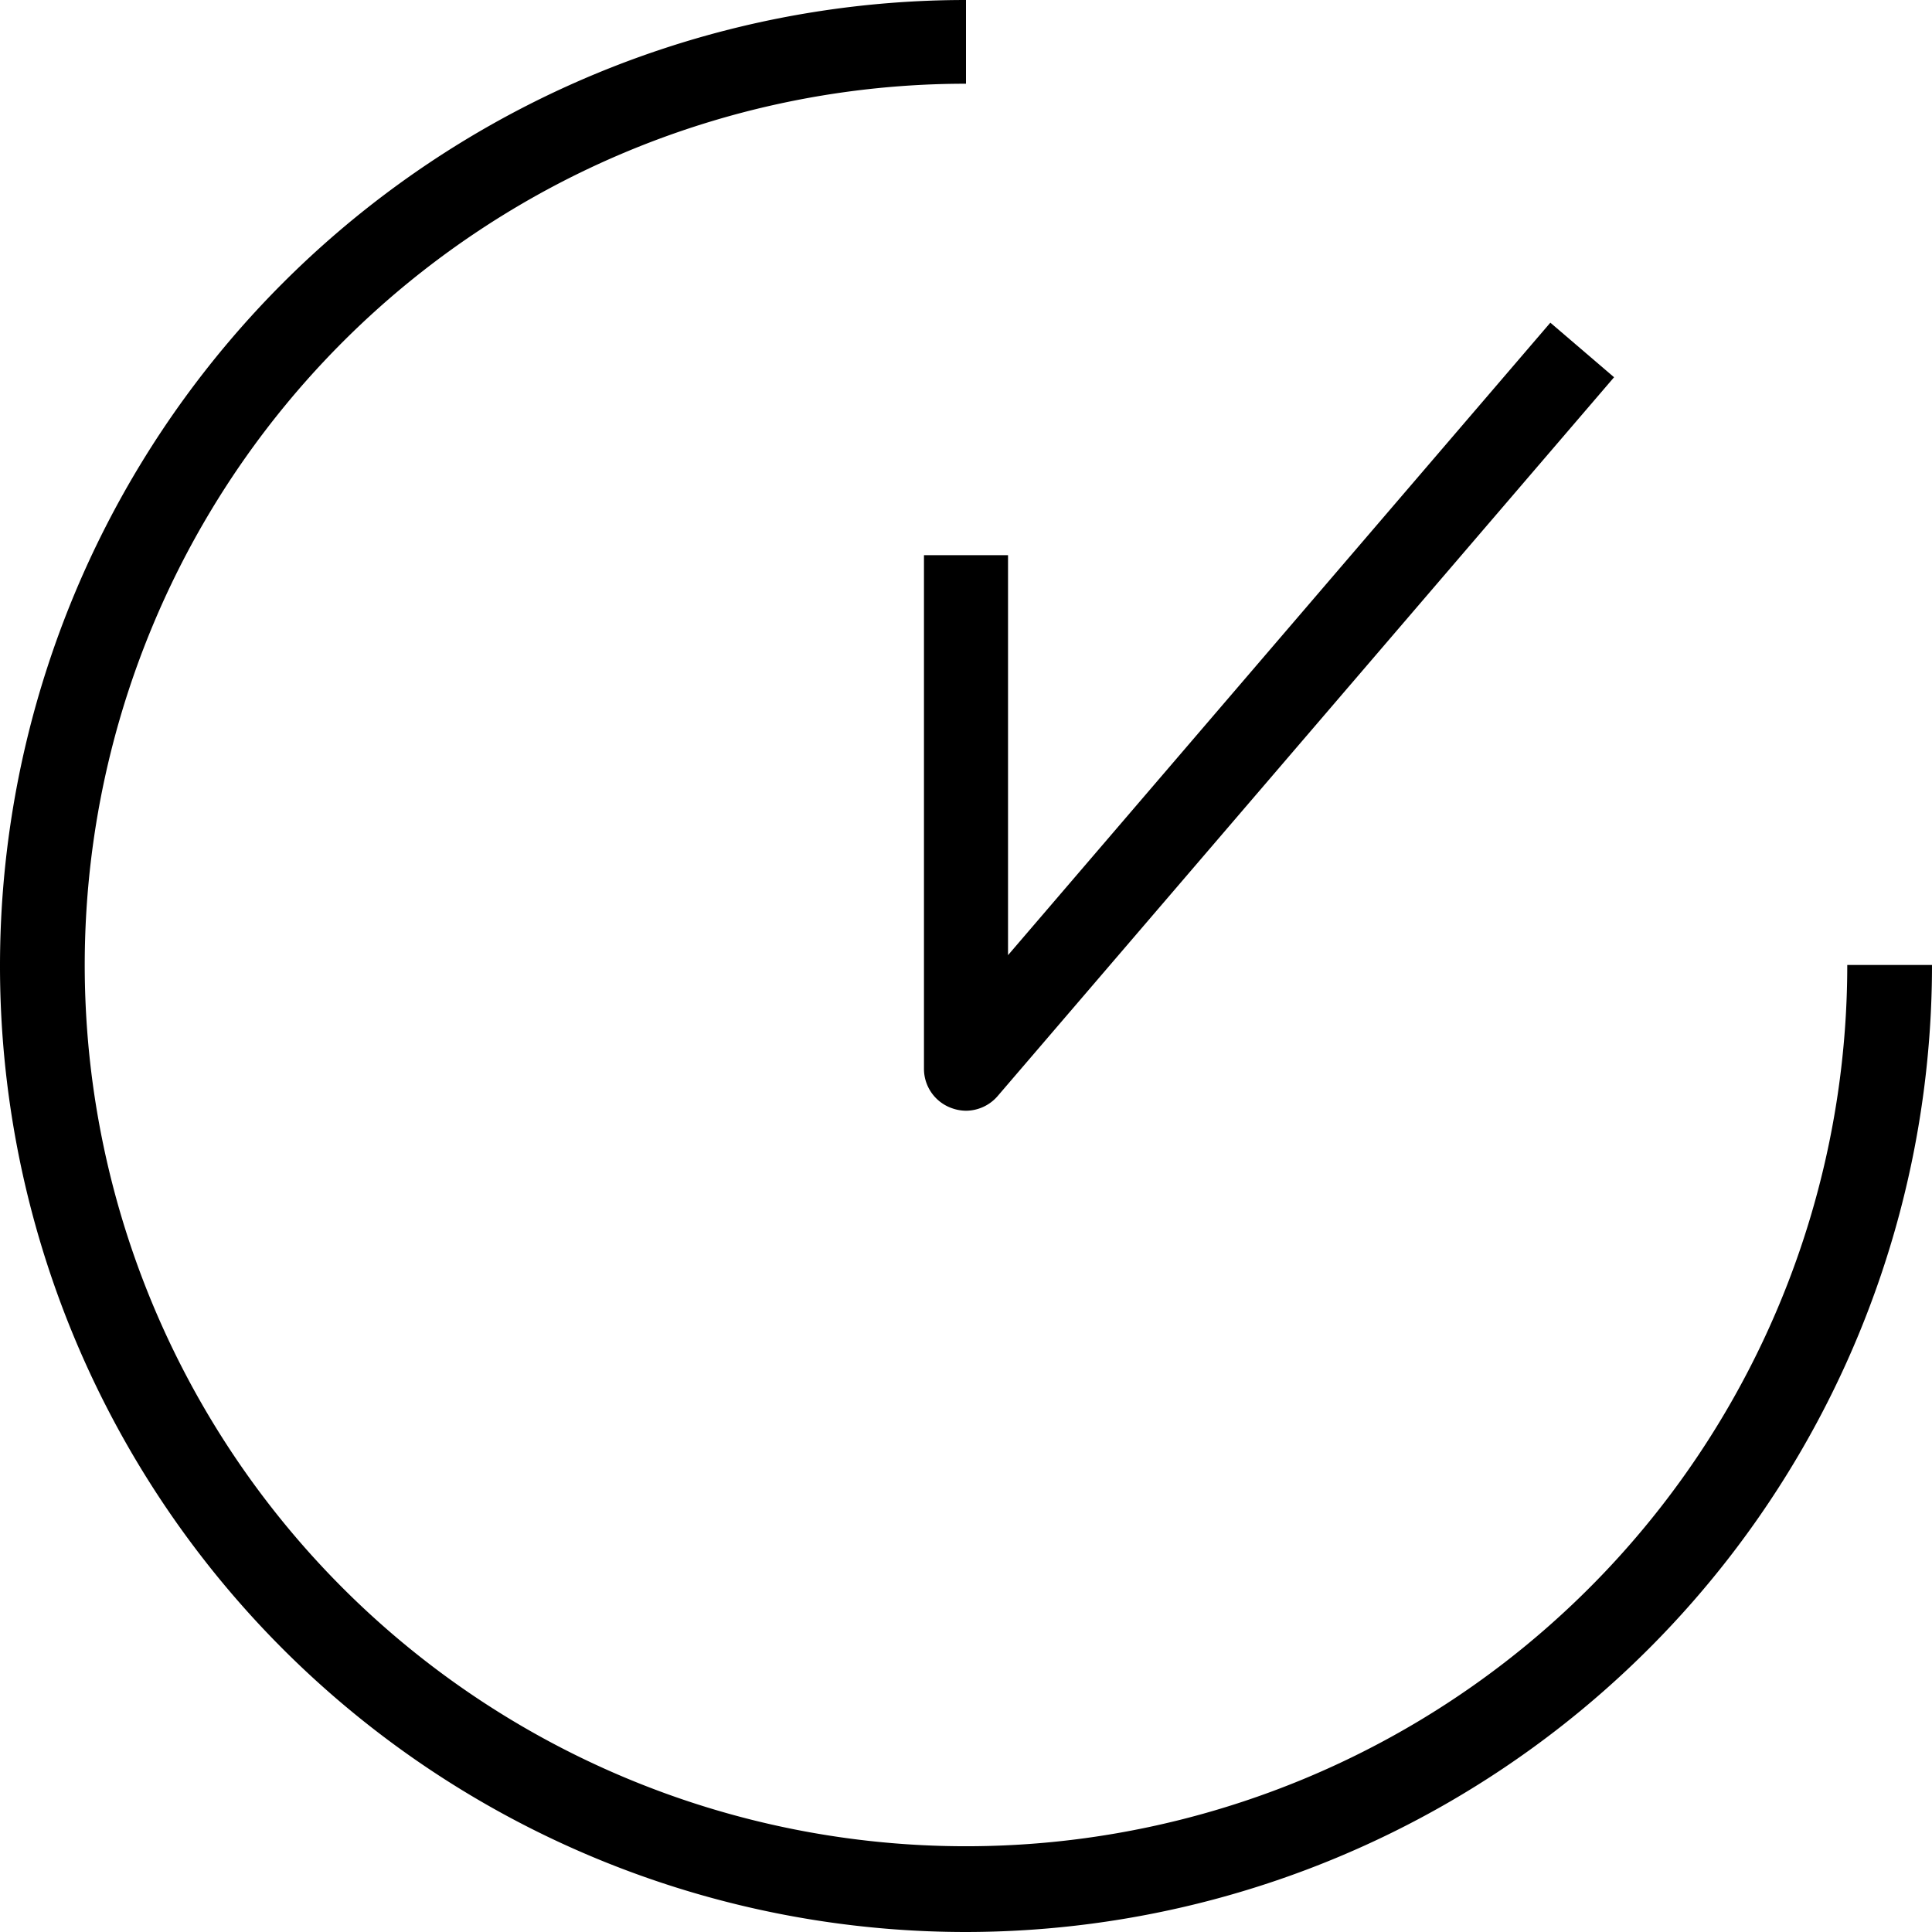<svg xmlns="http://www.w3.org/2000/svg" viewBox="0 0 57 57"><g id="Livello_2" data-name="Livello 2"><g id="Livello_2-2" data-name="Livello 2"><path d="M28.5,57a28.5,28.5,0,0,1,0-57V2.47a26,26,0,1,0,26,26H57A28.53,28.53,0,0,1,28.5,57Z"/><path d="M28.5,32.77a1.26,1.26,0,0,1-.43-.08,1.23,1.23,0,0,1-.81-1.16V16.38h2.48v11.8l16-18.66,1.88,1.61L29.44,32.33A1.24,1.24,0,0,1,28.5,32.77Z"/></g></g></svg>